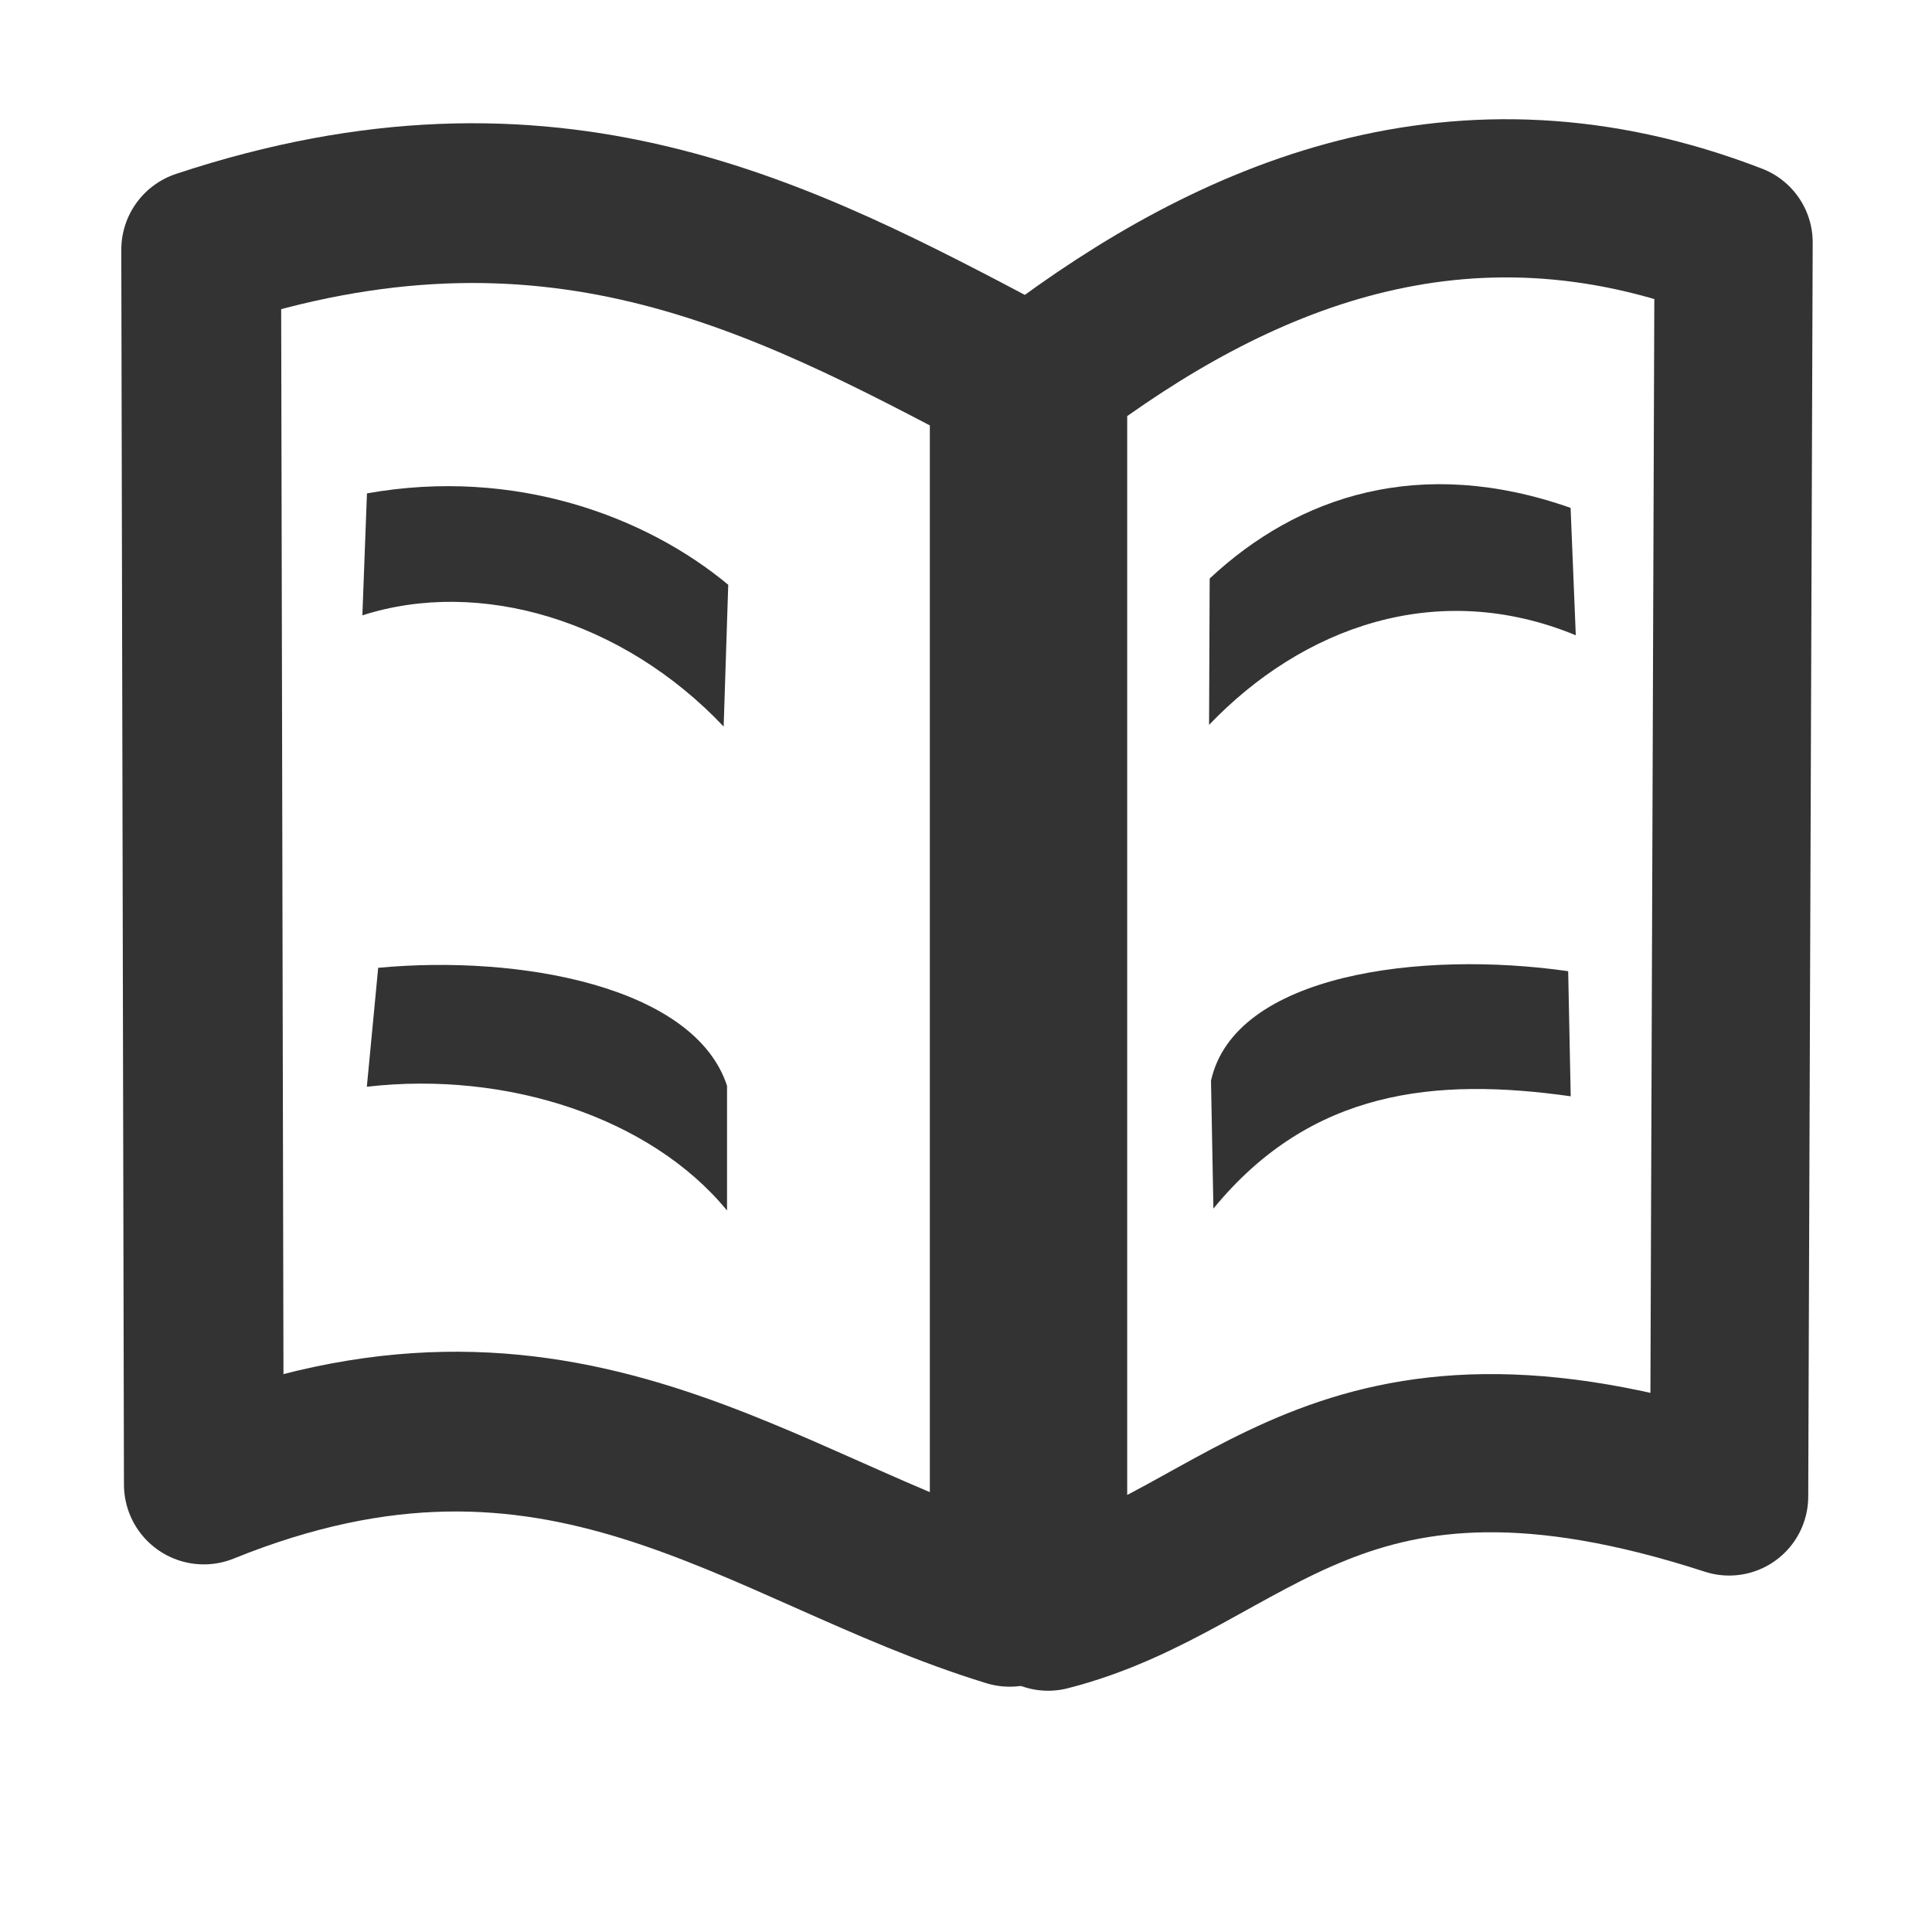 <?xml version="1.0" encoding="UTF-8" standalone="no"?>
<!-- Created with Inkscape (http://www.inkscape.org/) -->

<svg
   xmlns:dc="http://purl.org/dc/elements/1.1/"
   xmlns:cc="http://creativecommons.org/ns#"
   xmlns:rdf="http://www.w3.org/1999/02/22-rdf-syntax-ns#"
   xmlns:svg="http://www.w3.org/2000/svg"
   xmlns="http://www.w3.org/2000/svg"
   xmlns:sodipodi="http://sodipodi.sourceforge.net/DTD/sodipodi-0.dtd"
   xmlns:inkscape="http://www.inkscape.org/namespaces/inkscape"
   width="16px"
   height="16px"
   id="svg6992"
   version="1.1"
   inkscape:version="0.47 r22583"
   sodipodi:docname="course.svg"
   inkscape:export-filename="C:\Users\ajay\Desktop\pix_core\i\course.png"
   inkscape:export-xdpi="90"
   inkscape:export-ydpi="90">
  <defs
     id="defs6994">
    <inkscape:perspective
       sodipodi:type="inkscape:persp3d"
       inkscape:vp_x="0 : 8 : 1"
       inkscape:vp_y="0 : 1000 : 0"
       inkscape:vp_z="16 : 8 : 1"
       inkscape:persp3d-origin="8 : 5.3333333 : 1"
       id="perspective14" />
  </defs>
  <sodipodi:namedview
     id="base"
     pagecolor="#ffffff"
     bordercolor="#666666"
     borderopacity="1.0"
     inkscape:pageopacity="0.0"
     inkscape:pageshadow="2"
     inkscape:zoom="42.5625"
     inkscape:cx="-0.93602514"
     inkscape:cy="7.9060206"
     inkscape:current-layer="layer1"
     showgrid="true"
     inkscape:grid-bbox="true"
     inkscape:document-units="px"
     inkscape:snap-global="false"
     inkscape:window-width="2048"
     inkscape:window-height="1076"
     inkscape:window-x="0"
     inkscape:window-y="25"
     inkscape:window-maximized="1">
    <inkscape:grid
       type="xygrid"
       id="grid7000" />
  </sodipodi:namedview>
  <g
     id="layer1"
     inkscape:label="Layer 1"
     inkscape:groupmode="layer">
    <path
       style="fill:none;stroke:#333333;stroke-width:1.323;stroke-linecap:round;stroke-linejoin:round;stroke-miterlimit:4;stroke-opacity:1;stroke-dasharray:none"
       d="M 1.666,2.068 C 4.562,1.109 6.461,2.119 8.362,3.124 l 0,10.183 C 6.281,12.669 4.648,11.095 1.688,12.294 z"
       id="rect5346"
       inkscape:connector-curvature="0"
       sodipodi:nodetypes="ccccc" />
    <path
       style="fill:none;stroke:#333333;stroke-width:1.31;stroke-linecap:round;stroke-linejoin:round;stroke-miterlimit:4;stroke-opacity:1;stroke-dasharray:none"
       d="M 8.68,3.114 C 10.211,1.956 12.095,1.134 14.357,2.008 l -0.037,10.385 c -3.264,-1.06 -3.96,0.527 -5.64,0.954 z"
       id="rect5348"
       inkscape:connector-curvature="0"
       sodipodi:nodetypes="ccccc" />
    <path
       style="fill:#333333;fill-opacity:1;stroke:#cd5201;stroke-width:0;stroke-linecap:round;stroke-linejoin:miter;stroke-miterlimit:4;stroke-opacity:1;stroke-dasharray:none"
       d="m 10.018,4.791 c 0.732,-0.684 1.744,-1.023 2.989,-0.585 l 0.043,1.055 c -1.152,-0.475 -2.265,-0.064 -3.037,0.742 z"
       id="rect5350"
       inkscape:connector-curvature="0"
       sodipodi:nodetypes="ccccc" />
    <path
       style="fill:#333333;fill-opacity:1;stroke:#cd5201;stroke-width:0;stroke-linecap:round;stroke-linejoin:miter;stroke-miterlimit:4;stroke-opacity:1;stroke-dasharray:none"
       d="m 3.039,4.086 c 1.227,-0.219 2.315,0.193 2.992,0.757 l -0.038,1.174 C 5.158,5.135 3.973,4.784 3.001,5.096 z"
       id="rect5352"
       inkscape:connector-curvature="0"
       sodipodi:nodetypes="ccccc" />
    <path
       style="fill:#333333;fill-opacity:1;stroke:#cd5201;stroke-width:0;stroke-linecap:round;stroke-linejoin:miter;stroke-miterlimit:4;stroke-opacity:1;stroke-dasharray:none"
       d="M 10.029,8.95 C 10.224,8.067 11.766,7.868 12.987,8.043 l 0.021,1.036 c -1.119,-0.158 -2.15,-0.058 -2.959,0.93 z"
       id="rect5354"
       inkscape:connector-curvature="0"
       sodipodi:nodetypes="ccccc" />
    <path
       style="fill:#333333;fill-opacity:1;stroke:#cd5201;stroke-width:0;stroke-linecap:round;stroke-linejoin:miter;stroke-miterlimit:4;stroke-opacity:1;stroke-dasharray:none"
       d="M 3.132,8.015 C 4.307,7.904 5.752,8.17 6.021,8.992 L 6.021,10.025 C 5.39,9.256 4.197,8.866 3.038,9 z"
       id="rect5356"
       inkscape:connector-curvature="0"
       sodipodi:nodetypes="ccccc"
       inkscape:transform-center-x="0.45262779"
       inkscape:transform-center-y="-0.49048779" />
  </g>
</svg>
